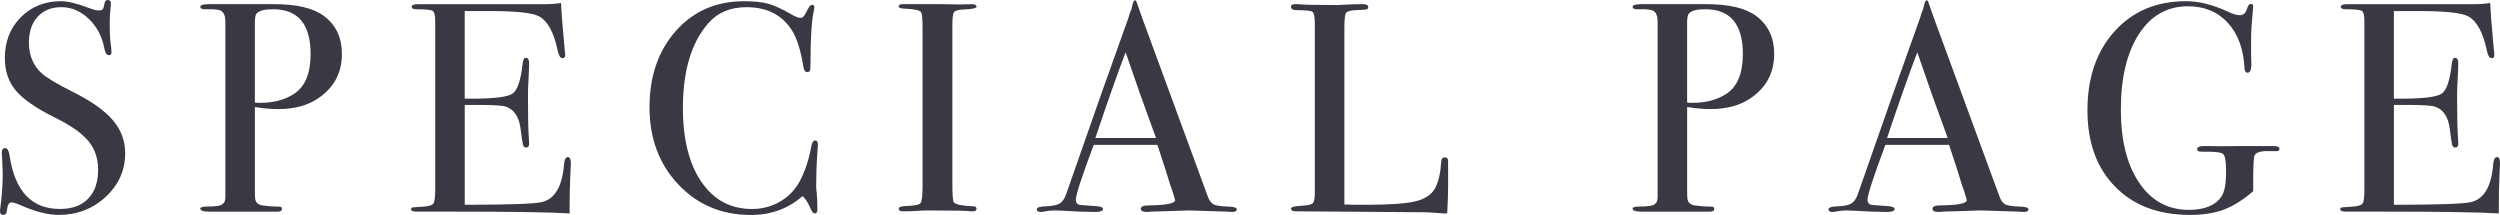 <?xml version="1.0" encoding="UTF-8"?><svg id="_レイヤー_2" xmlns="http://www.w3.org/2000/svg" width="128.988" height="11.089" viewBox="0 0 128.988 11.089"><g id="_レイヤー_2-2"><path d="m6.459,7.905c0,.882-.336,1.633-1.006,2.253-.672.621-1.48.931-2.424.931-.553,0-1.215-.169-1.982-.507-.207-.092-.359-.139-.463-.139-.123,0-.199.142-.23.426-.01.146-.076.22-.199.22-.104,0-.154-.062-.154-.185,0-.082.006-.144.016-.185.082-.625.123-1.205.123-1.738,0-.103-.01-.39-.031-.861-.01-.062-.016-.144-.016-.246,0-.154.062-.231.186-.231.102,0,.174.125.215.373.268,1.843,1.133,2.765,2.6,2.765.625,0,1.109-.177,1.453-.531.344-.354.516-.854.516-1.5,0-.574-.168-1.063-.5-1.469-.334-.405-.906-.807-1.715-1.207-.975-.482-1.65-.948-2.031-1.4-.379-.451-.568-1.01-.568-1.676,0-.851.273-1.553.822-2.107S2.312.062,3.152.062c.35,0,.832.118,1.447.354.215.082.373.123.477.123.111,0,.186-.021.223-.062.035-.041.068-.149.1-.323.02-.103.076-.154.17-.154.102,0,.152.062.152.185,0,.082-.004.144-.014.185-.031.246-.047.543-.047.892,0,.492.025.882.076,1.169l.016.246c.01.113-.035.169-.139.169-.113,0-.189-.118-.23-.354-.113-.605-.379-1.11-.799-1.515-.422-.405-.893-.607-1.416-.607-.512,0-.92.164-1.223.492s-.453.774-.453,1.338c0,.656.221,1.185.662,1.584.246.226.777.543,1.598.953.965.482,1.656.972,2.076,1.469.422.498.631,1.064.631,1.7Z" fill="#3b3844"/><path d="m17.641,2.784c0,.995-.426,1.769-1.275,2.322-.533.349-1.211.523-2.031.523-.348,0-.742-.036-1.184-.107v4.368c0,.236.01.385.031.446.051.144.164.23.338.261.297.041.584.062.861.062.113,0,.168.036.168.108,0,.103-.07.153-.215.153h-3.537c-.307,0-.461-.051-.461-.154,0-.072.107-.108.322-.108.482,0,.76-.046.83-.138.082-.042.129-.144.139-.308V1.124c0-.318-.086-.513-.262-.585-.102-.041-.281-.062-.537-.062h-.262c-.154,0-.23-.042-.23-.124,0-.092.143-.138.43-.138h3.385c1.168,0,2.023.205,2.568.615.615.461.922,1.113.922,1.953Zm-1.615.015c0-1.548-.645-2.322-1.938-2.322-.43,0-.713.072-.846.217-.061.062-.092.222-.092.479v4.117c.082.011.174.016.277.016.676,0,1.25-.149,1.723-.449.584-.372.875-1.058.875-2.059Z" fill="#3b3844"/><path d="m29.453,8.428c0,.041-.012.292-.031.753-.021.461-.031.902-.031,1.323v.507c-1.004-.062-2.994-.092-5.967-.092h-1.922c-.195,0-.293-.041-.293-.124,0-.055.031-.087.092-.096.031,0,.227-.014.584-.042.268-.021.43-.077.486-.169.055-.093.084-.334.084-.725V1.094c0-.298-.045-.476-.131-.532-.088-.056-.367-.084-.838-.084-.164,0-.246-.043-.246-.131,0-.087.111-.131.338-.131h6.521c.307,0,.59-.021.846-.062.02.441.066,1.051.139,1.83l.061.662c.01.051.016.118.016.2,0,.103-.047.154-.139.154-.113,0-.195-.129-.246-.387-.195-.929-.512-1.517-.953-1.765-.328-.186-1.189-.278-2.584-.278h-1.262v4.521h.369c1.148,0,1.85-.087,2.1-.262.252-.174.424-.682.516-1.522.02-.215.076-.323.17-.323.111,0,.168.092.168.277s-.01.456-.029.815c-.021.359-.031.63-.031.815,0,1.098.016,1.851.049,2.261.008.103.012.189.012.261,0,.133-.057.2-.168.2-.072,0-.119-.044-.145-.131s-.07-.372-.131-.854c-.082-.605-.332-.979-.75-1.123-.184-.062-.664-.092-1.439-.092h-.689v5.152c2.256,0,3.578-.045,3.969-.137.676-.152,1.061-.8,1.154-1.944.02-.253.086-.38.199-.38.102,0,.154.108.154.323Z" fill="#3b3844"/><path d="m42.201,7.475c0-.021-.01.118-.029.415-.043.595-.062,1.169-.062,1.723,0,.062.01.188.031.377.02.19.031.418.031.685v.138c0,.133-.043.2-.123.2-.084,0-.154-.077-.217-.23-.143-.338-.287-.559-.43-.661-.738.646-1.625.969-2.66.969-1.508,0-2.756-.525-3.746-1.577-.99-1.051-1.484-2.376-1.484-3.976,0-1.609.455-2.924,1.361-3.945.908-1.02,2.078-1.53,3.514-1.53.523,0,.941.044,1.254.131.312.087.699.264,1.162.531.225.133.395.2.508.2.092,0,.178-.082.26-.246.135-.287.242-.431.324-.431s.123.041.123.123c0,.041-.012.108-.031.2-.113.492-.17,1.415-.17,2.768,0,.195-.014.308-.045.338s-.072.046-.123.046c-.104,0-.17-.098-.201-.292-.133-.82-.322-1.43-.568-1.83-.502-.82-1.291-1.23-2.369-1.23-.83,0-1.486.277-1.969.831-.871.995-1.307,2.451-1.307,4.368,0,1.712.359,3.041,1.076,3.983.627.82,1.457,1.23,2.492,1.23.533,0,1.02-.131,1.461-.392.441-.262.779-.618,1.016-1.069.266-.523.455-1.092.568-1.707.041-.246.107-.369.201-.369.102,0,.152.077.152.23Z" fill="#3b3844"/><path d="m50.385,10.773c0,.087-.062.131-.186.131h-.154c-.061-.031-.758-.046-2.092-.046-.256,0-.512.01-.768.031-.135.01-.34.015-.615.015-.135,0-.201-.046-.201-.138,0-.082.135-.128.4-.139.41-.01.65-.059.723-.146s.107-.383.107-.887V1.479c0-.504-.025-.787-.078-.848-.062-.103-.348-.165-.855-.185-.197-.009-.297-.045-.297-.109,0-.081.062-.122.188-.122h2.092c.154,0,.455.005.898.016l.59-.016c.164,0,.248.044.248.131,0,.078-.229.126-.686.146-.26.01-.418.057-.475.139-.059.082-.086.297-.086.646v8.213c0,.584.025.902.076.954.113.113.445.18,1,.2.113,0,.17.043.17.13Z" fill="#3b3844"/><path d="m63.811,10.804c0,.087-.076.131-.23.131-.104,0-.195-.005-.277-.016l-1.953-.061-1.953.061c-.072.01-.148.016-.23.016-.205,0-.309-.054-.309-.161,0-.118.139-.177.416-.177.902-.01,1.354-.101,1.354-.271,0-.01-.01-.05-.031-.12l-.125-.407-.08-.215c-.092-.318-.316-1.021-.676-2.109h-3.287c-.615,1.641-.922,2.584-.922,2.83,0,.144.061.23.184.261.031.01.287.031.77.062.297.01.445.062.445.154,0,.103-.133.154-.398.154-.473,0-1.021-.021-1.646-.062-.154-.01-.312-.015-.477-.015s-.322.017-.477.051c-.082.017-.148.026-.199.026-.145,0-.217-.046-.217-.139s.162-.144.484-.154c.324-.01.557-.059.701-.147.143-.087.256-.254.338-.501,1.318-3.786,2.393-6.826,3.221-9.12.023-.121.07-.257.143-.408l.066-.281c.031-.113.07-.169.123-.169.031,0,.057.031.076.092.133.4.436,1.235.908,2.507.369.995,1.285,3.491,2.752,7.49.082.232.188.38.316.443.127.063.391.1.791.111.268.01.4.059.4.146Zm-4.166-3.683c-.168-.461-.443-1.226-.83-2.292l-.738-2.132c-.434,1.135-.953,2.609-1.561,4.424h3.129Z" fill="#3b3844"/><path d="m74.715,9.689c0,.267-.016.708-.045,1.322h-.17c-.061,0-.209-.01-.445-.031-.234-.021-.502-.031-.797-.031l-6.387-.046c-.174,0-.262-.046-.262-.138,0-.072.139-.118.416-.139.389-.021.623-.064.699-.131.078-.066.115-.259.115-.577V1.276c0-.379-.037-.6-.115-.661-.076-.062-.352-.092-.822-.092-.195,0-.293-.056-.293-.169,0-.092.062-.139.186-.139h.139c.338.031,1.01.046,2.014.046.094,0,.271-.008.539-.023.266-.015.486-.023.66-.023h.17c.186,0,.277.051.277.154,0,.062-.029.1-.084.115-.057.016-.234.028-.531.039s-.475.059-.531.146c-.057.087-.084.356-.084.808v9.074c.277.01.66.015,1.152.015,1.201,0,2.047-.062,2.539-.185s.824-.354,1-.692c.174-.338.275-.794.307-1.369.01-.133.068-.2.178-.2.127,0,.186.077.176.23v1.338Z" fill="#3b3844"/><path d="m91.539,2.784c0,.995-.426,1.769-1.275,2.322-.533.349-1.211.523-2.031.523-.348,0-.742-.036-1.184-.107v4.368c0,.236.01.385.031.446.051.144.164.23.338.261.297.041.584.062.861.062.113,0,.168.036.168.108,0,.103-.07.153-.215.153h-3.537c-.307,0-.461-.051-.461-.154,0-.072.107-.108.322-.108.482,0,.76-.046.83-.138.082-.042.129-.144.139-.308V1.124c0-.318-.086-.513-.262-.585-.102-.041-.281-.062-.537-.062h-.262c-.154,0-.23-.042-.23-.124,0-.092.143-.138.43-.138h3.385c1.168,0,2.023.205,2.568.615.615.461.922,1.113.922,1.953Zm-1.615.015c0-1.548-.645-2.322-1.938-2.322-.43,0-.713.072-.846.217-.061.062-.092.222-.092.479v4.117c.082.011.174.016.277.016.676,0,1.25-.149,1.723-.449.584-.372.875-1.058.875-2.059Z" fill="#3b3844"/><path d="m104.658,10.804c0,.087-.076.131-.23.131-.104,0-.195-.005-.277-.016l-1.953-.061-1.953.061c-.072.01-.148.016-.23.016-.205,0-.309-.054-.309-.161,0-.118.139-.177.416-.177.902-.01,1.354-.101,1.354-.271,0-.01-.01-.05-.031-.12l-.125-.407-.08-.215c-.092-.318-.316-1.021-.676-2.109h-3.287c-.615,1.641-.922,2.584-.922,2.83,0,.144.061.23.184.261.031.01.287.031.77.062.297.01.445.062.445.154,0,.103-.133.154-.398.154-.473,0-1.021-.021-1.646-.062-.154-.01-.312-.015-.477-.015s-.322.017-.477.051c-.082.017-.148.026-.199.026-.145,0-.217-.046-.217-.139s.162-.144.484-.154c.324-.01.557-.059.701-.147.143-.087.256-.254.338-.501,1.318-3.786,2.393-6.826,3.221-9.12.023-.121.07-.257.143-.408l.066-.281c.031-.113.07-.169.123-.169.031,0,.057.031.076.092.133.4.436,1.235.908,2.507.369.995,1.285,3.491,2.752,7.49.082.232.188.38.316.443.127.063.391.1.791.111.268.01.4.059.4.146Zm-4.166-3.683c-.168-.461-.443-1.226-.83-2.292l-.738-2.132c-.434,1.135-.953,2.609-1.561,4.424h3.129Z" fill="#3b3844"/><path d="m117.607,7.674c0,.083-.045.124-.137.124h-.355c-.471-.02-.736.062-.799.245-.041.123-.061.566-.061,1.332v.49c-.523.449-1.029.766-1.516.949-.488.183-1.068.275-1.746.275-1.619,0-2.906-.484-3.859-1.454-.955-.969-1.432-2.284-1.432-3.945,0-1.681.467-3.04,1.4-4.076.934-1.035,2.164-1.553,3.691-1.553.666,0,1.395.185,2.184.554.236.113.43.169.584.169.195,0,.324-.123.385-.369.051-.144.113-.215.186-.215.08,0,.123.041.123.123,0,.031-.01.138-.027.323-.055.584-.082,1.005-.082,1.261v1c.012.359.016.518.016.477-.02.246-.086.369-.199.369-.092,0-.145-.072-.154-.216-.051-.999-.338-1.785-.861-2.356-.523-.572-1.209-.857-2.061-.857-1.066,0-1.91.478-2.529,1.435-.621.957-.932,2.257-.932,3.902,0,1.583.316,2.841.947,3.771.629.931,1.482,1.396,2.561,1.396.82,0,1.383-.235,1.691-.704.154-.235.23-.658.23-1.271,0-.51-.049-.811-.146-.903s-.434-.133-1.008-.123c-.143,0-.234-.008-.275-.023-.041-.016-.062-.049-.062-.1,0-.112.113-.168.338-.168h.277c.154.01.697.01,1.631,0h1.691c.205,0,.307.046.307.138Z" fill="#3b3844"/><path d="m128.988,8.428c0,.041-.01.292-.031.753-.02.461-.029.902-.029,1.323v.507c-1.006-.062-2.994-.092-5.969-.092h-1.922c-.195,0-.293-.041-.293-.124,0-.055.031-.087.094-.096.029,0,.225-.014.584-.042.266-.021.428-.077.484-.169s.084-.334.084-.725V1.094c0-.298-.043-.476-.131-.532-.086-.056-.365-.084-.838-.084-.164,0-.246-.043-.246-.131,0-.087.113-.131.338-.131h6.521c.309,0,.59-.021.846-.062.021.441.066,1.051.139,1.83l.062.662c.01.051.016.118.016.2,0,.103-.047.154-.139.154-.113,0-.195-.129-.246-.387-.195-.929-.514-1.517-.955-1.765-.328-.186-1.189-.278-2.582-.278h-1.262v4.521h.369c1.148,0,1.848-.087,2.1-.262.25-.174.422-.682.516-1.522.02-.215.076-.323.168-.323.113,0,.17.092.17.277s-.012.456-.031.815c-.021.359-.031.63-.031.815,0,1.098.018,1.851.049,2.261.01.103.014.189.014.261,0,.133-.057.2-.168.2-.072,0-.121-.044-.146-.131s-.068-.372-.129-.854c-.082-.605-.332-.979-.752-1.123-.184-.062-.662-.092-1.438-.092h-.689v5.152c2.256,0,3.578-.045,3.967-.137.678-.152,1.062-.8,1.154-1.944.021-.253.088-.38.199-.38.104,0,.154.108.154.323Z" fill="#3b3844"/></g></svg>